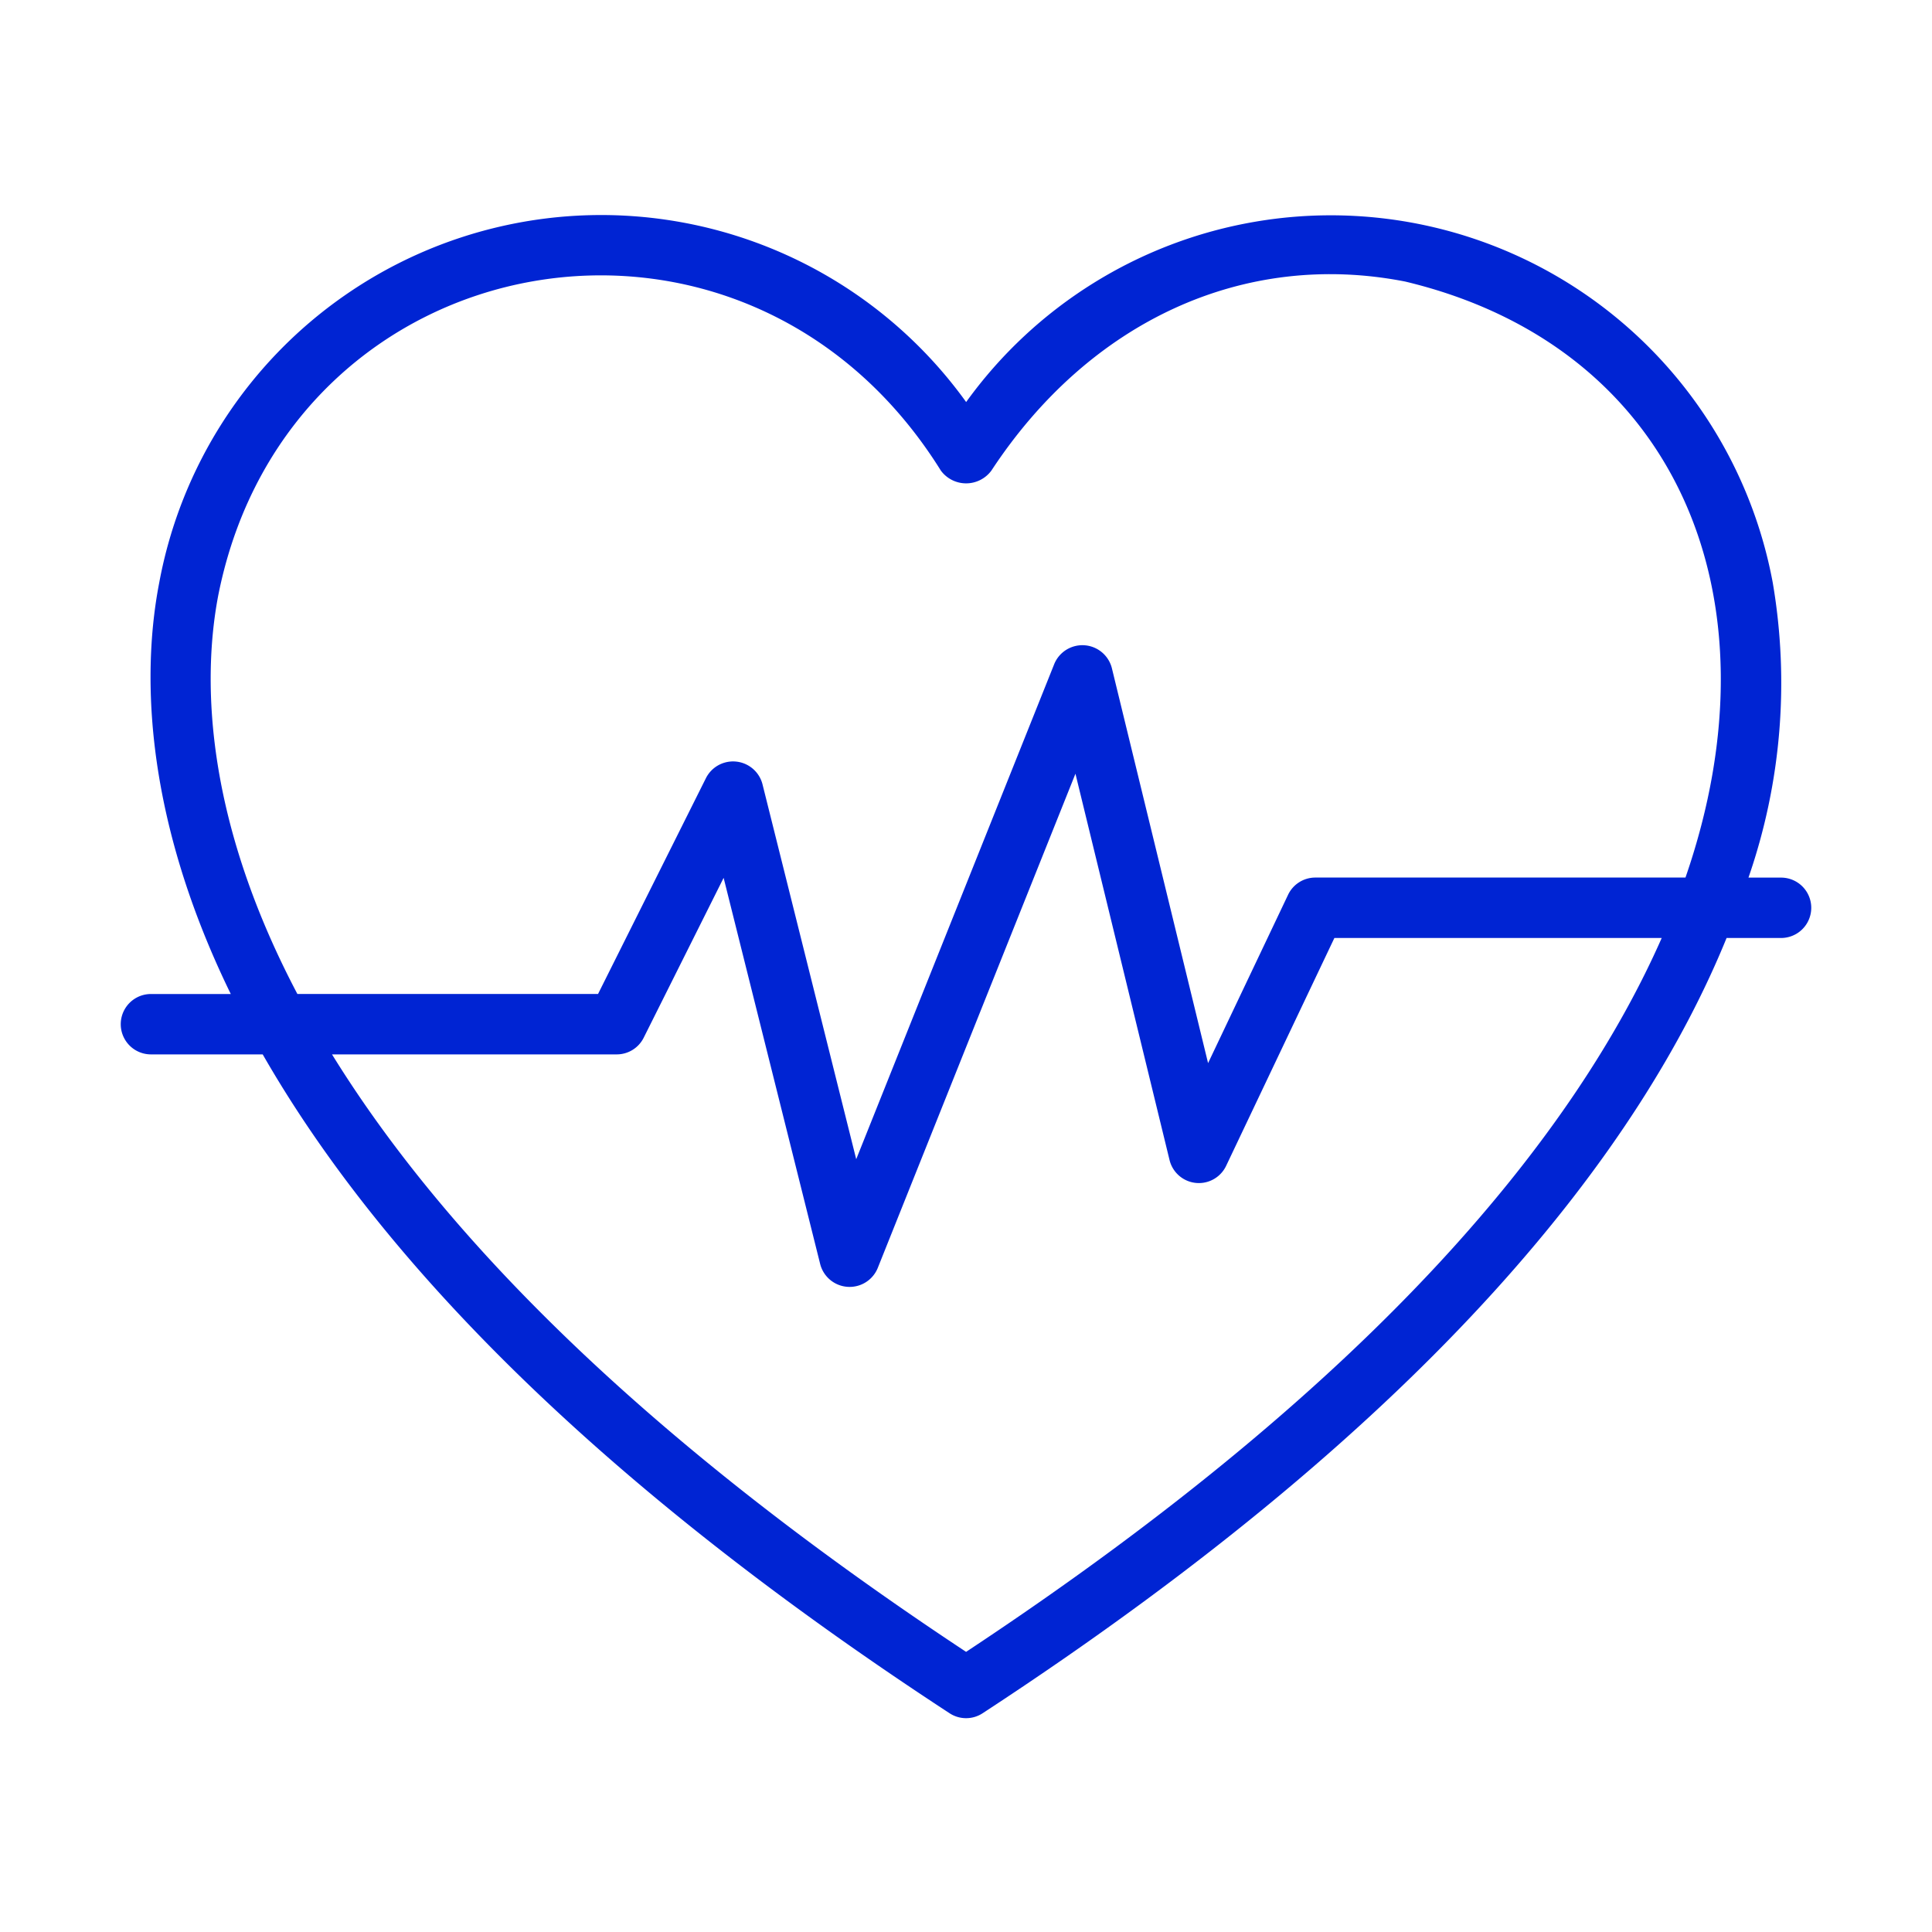 <svg width="40" height="40" viewBox="0 0 40 40" fill="none" xmlns="http://www.w3.org/2000/svg"><path d="M36.875 18.17H36.2c.68-1.961.852-4.061.503-6.106a9.306 9.306 0 00-16.7-3.74 9.307 9.307 0 00-16.706 3.738c-.32 1.646-.415 4.632 1.481 8.518H3.125a.625.625 0 000 1.25h2.314c2.23 3.891 6.452 8.564 14.221 13.641a.624.624 0 00.684 0c9.448-6.175 13.651-11.753 15.403-16.051h1.128a.625.625 0 000-1.25zM4.524 12.3c1.478-7.352 10.9-9.067 14.956-2.556a.65.65 0 001.045 0c2.04-3.105 5.24-4.567 8.567-3.915 5.568 1.33 7.83 6.481 5.804 12.34h-7.664a.624.624 0 00-.564.357l-1.656 3.485-1.994-8.186a.63.63 0 00-1.188-.084L17.727 24l-1.942-7.769a.629.629 0 00-1.166-.127l-2.237 4.475H6.157c-2.01-3.815-1.939-6.71-1.633-8.28zm15.478 21.9c-6.996-4.623-10.946-8.837-13.128-12.37h5.894a.624.624 0 00.559-.345l1.655-3.31 2.001 8.004a.629.629 0 001.187.08l4.096-10.24 1.948 7.998a.625.625 0 001.172.12l2.241-4.717h6.777c-1.743 3.952-5.735 9.052-14.402 14.78z" fill="#0024D3"/></svg>